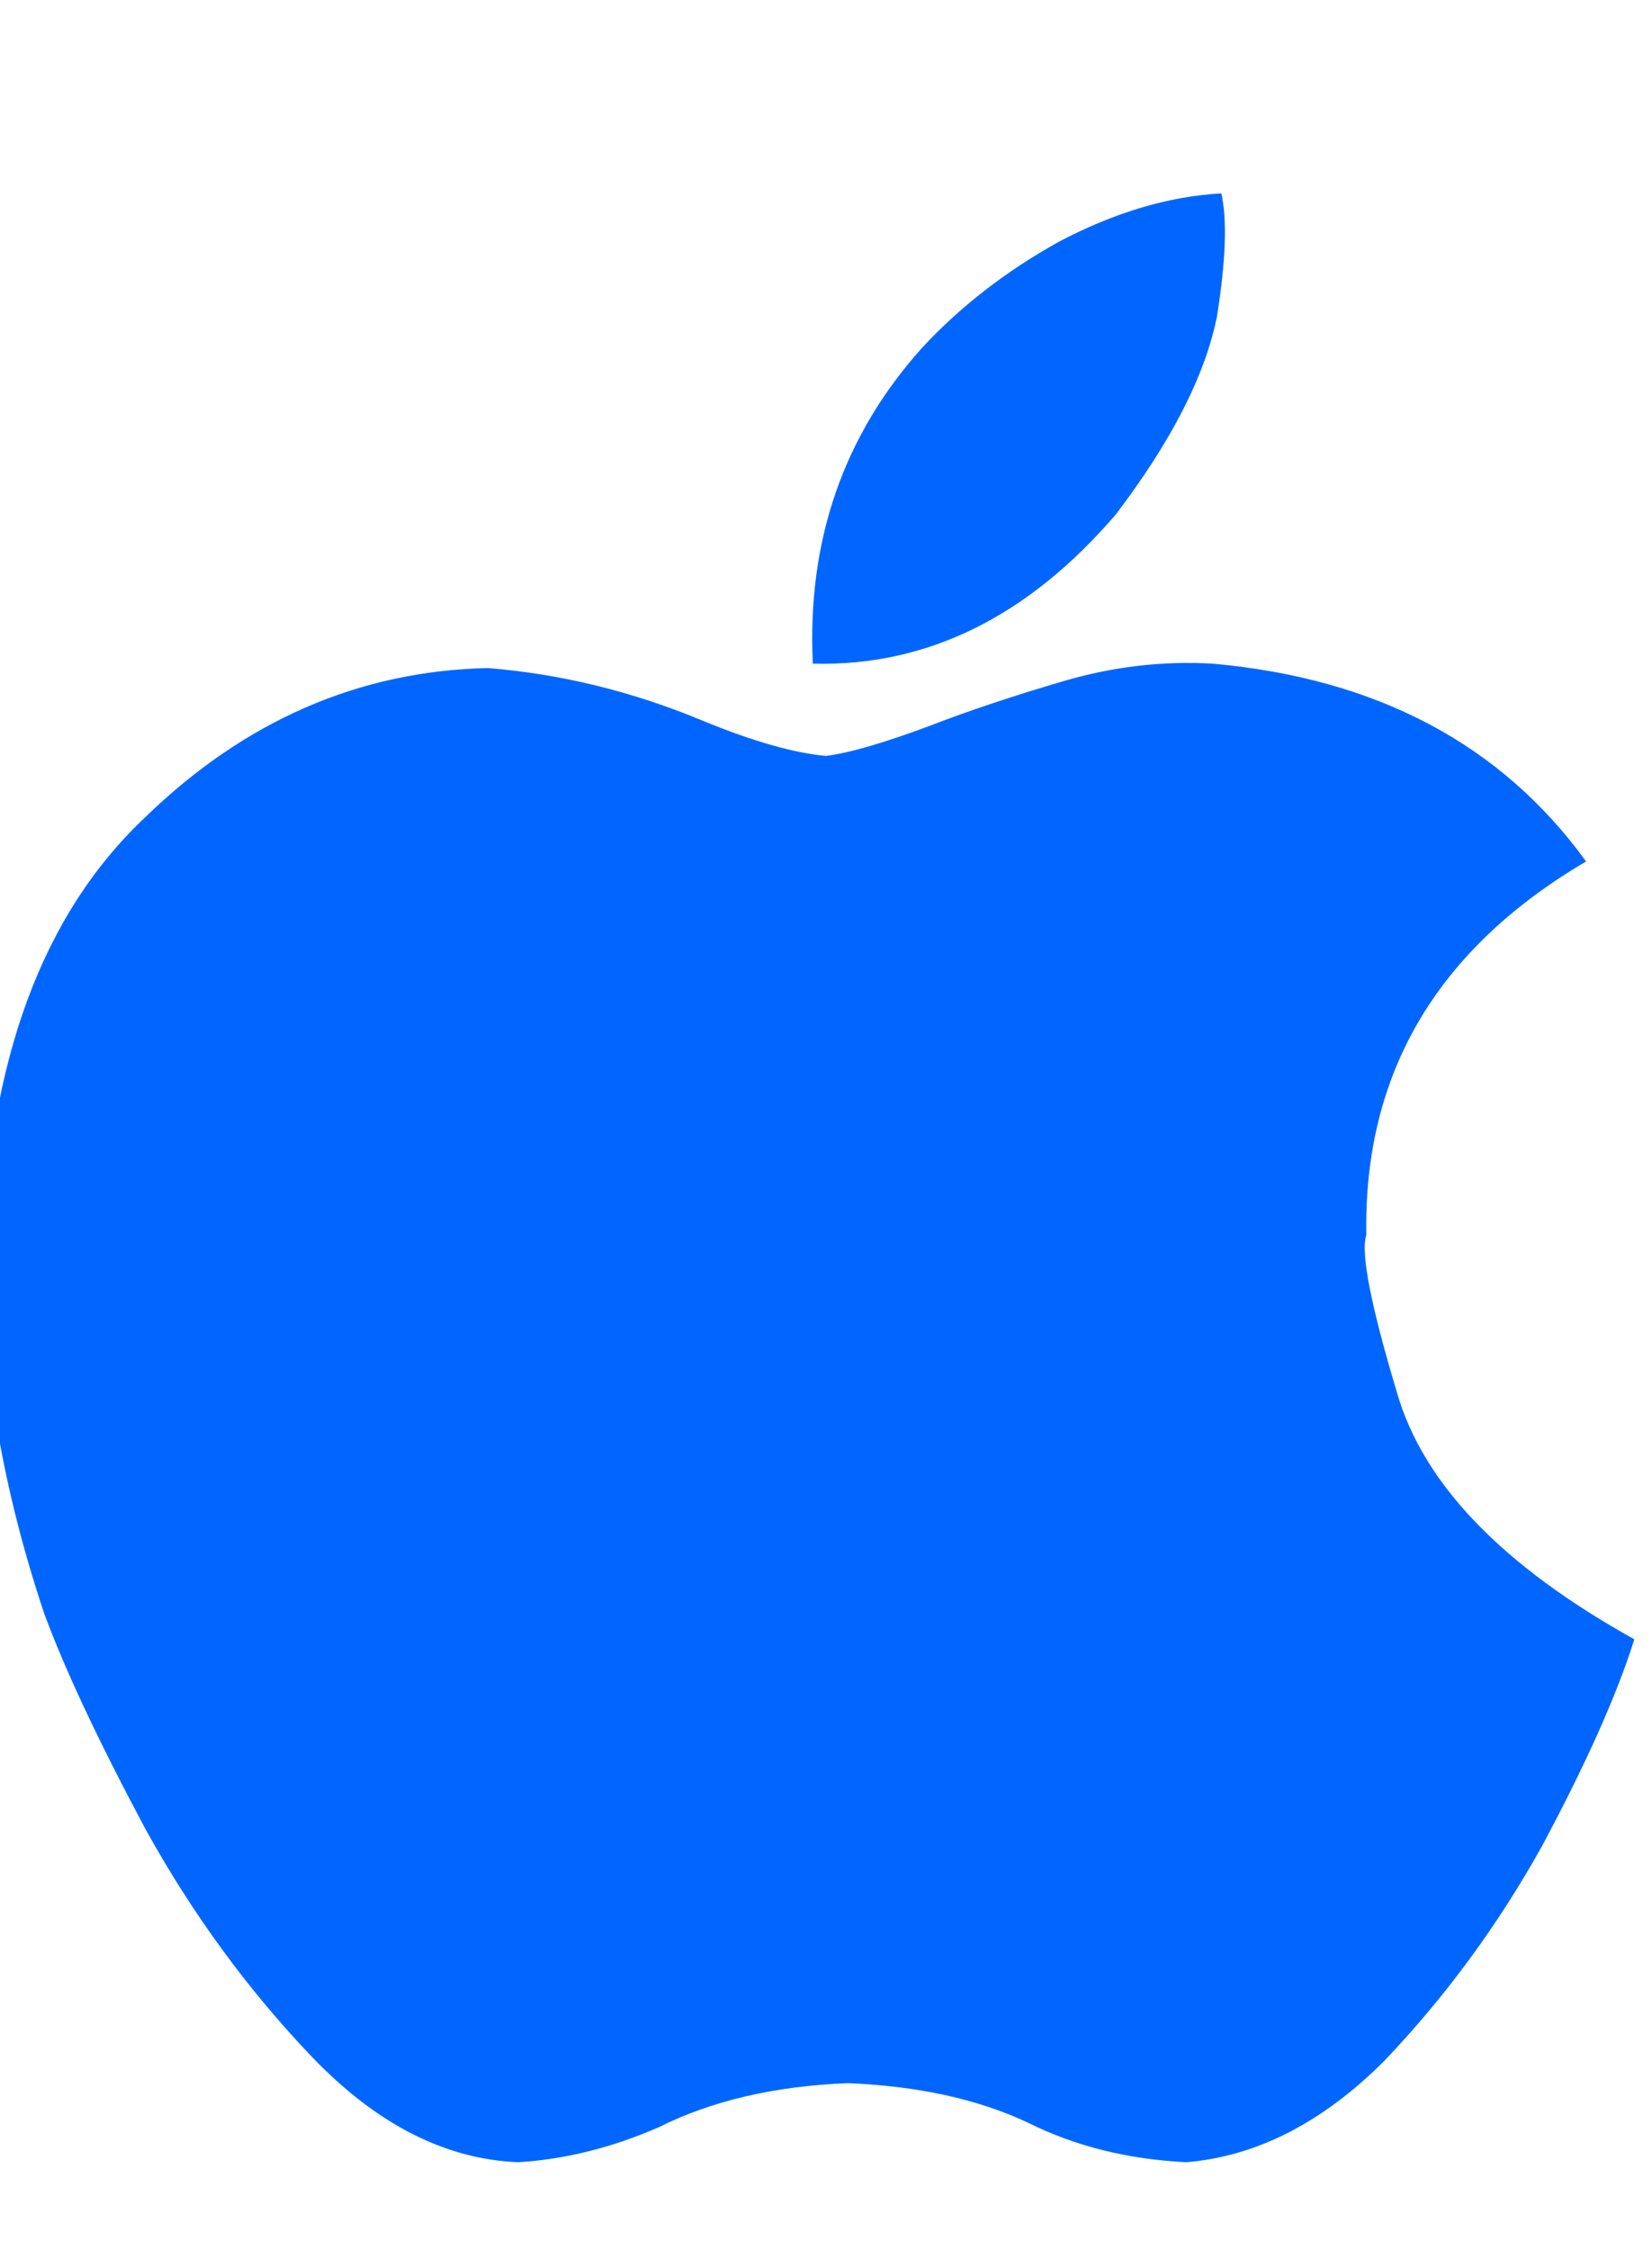 <svg xmlns="http://www.w3.org/2000/svg" xmlns:xlink="http://www.w3.org/1999/xlink" fill="none" version="1.1" width="14.688" height="20" viewBox="0 0 14.688 20"><defs><clipPath id="master_svg0_37_0975"><rect x="0" y="0" width="14.688" height="20" rx="0"/></clipPath></defs><g clip-path="url(#master_svg0_37_0975)"><g transform="matrix(1,0,0,-1,0,38.438)"><g><path d="M12.148,27.461Q12.109,29.609,14.102,30.781Q12.969,32.344,10.781,32.539Q10.117,32.578,9.453,32.383Q8.789,32.188,8.281,31.992Q7.656,31.758,7.344,31.719Q6.914,31.758,6.25,32.031Q5.312,32.422,4.336,32.5Q2.617,32.461,1.289,31.172Q-0.078,29.883,-0.156,27.266Q-0.156,25.742,0.391,24.102Q0.664,23.359,1.289,22.188Q1.914,21.055,2.773,20.156Q3.633,19.258,4.609,19.219Q5.234,19.258,5.859,19.531Q6.562,19.883,7.539,19.922Q8.477,19.883,9.141,19.57Q9.766,19.258,10.547,19.219Q11.484,19.297,12.305,20.117Q13.125,20.977,13.711,22.031Q14.297,23.125,14.531,23.867Q12.773,24.844,12.422,26.055Q12.07,27.227,12.148,27.461ZM9.922,33.867Q10.664,34.844,10.82,35.625Q10.938,36.367,10.859,36.719Q10.156,36.68,9.414,36.289Q8.711,35.898,8.203,35.352Q7.148,34.18,7.227,32.539Q8.75,32.5,9.922,33.867Z" fill="#0066FF" fill-opacity="1" style="mix-blend-mode:passthrough"/></g></g></g></svg>